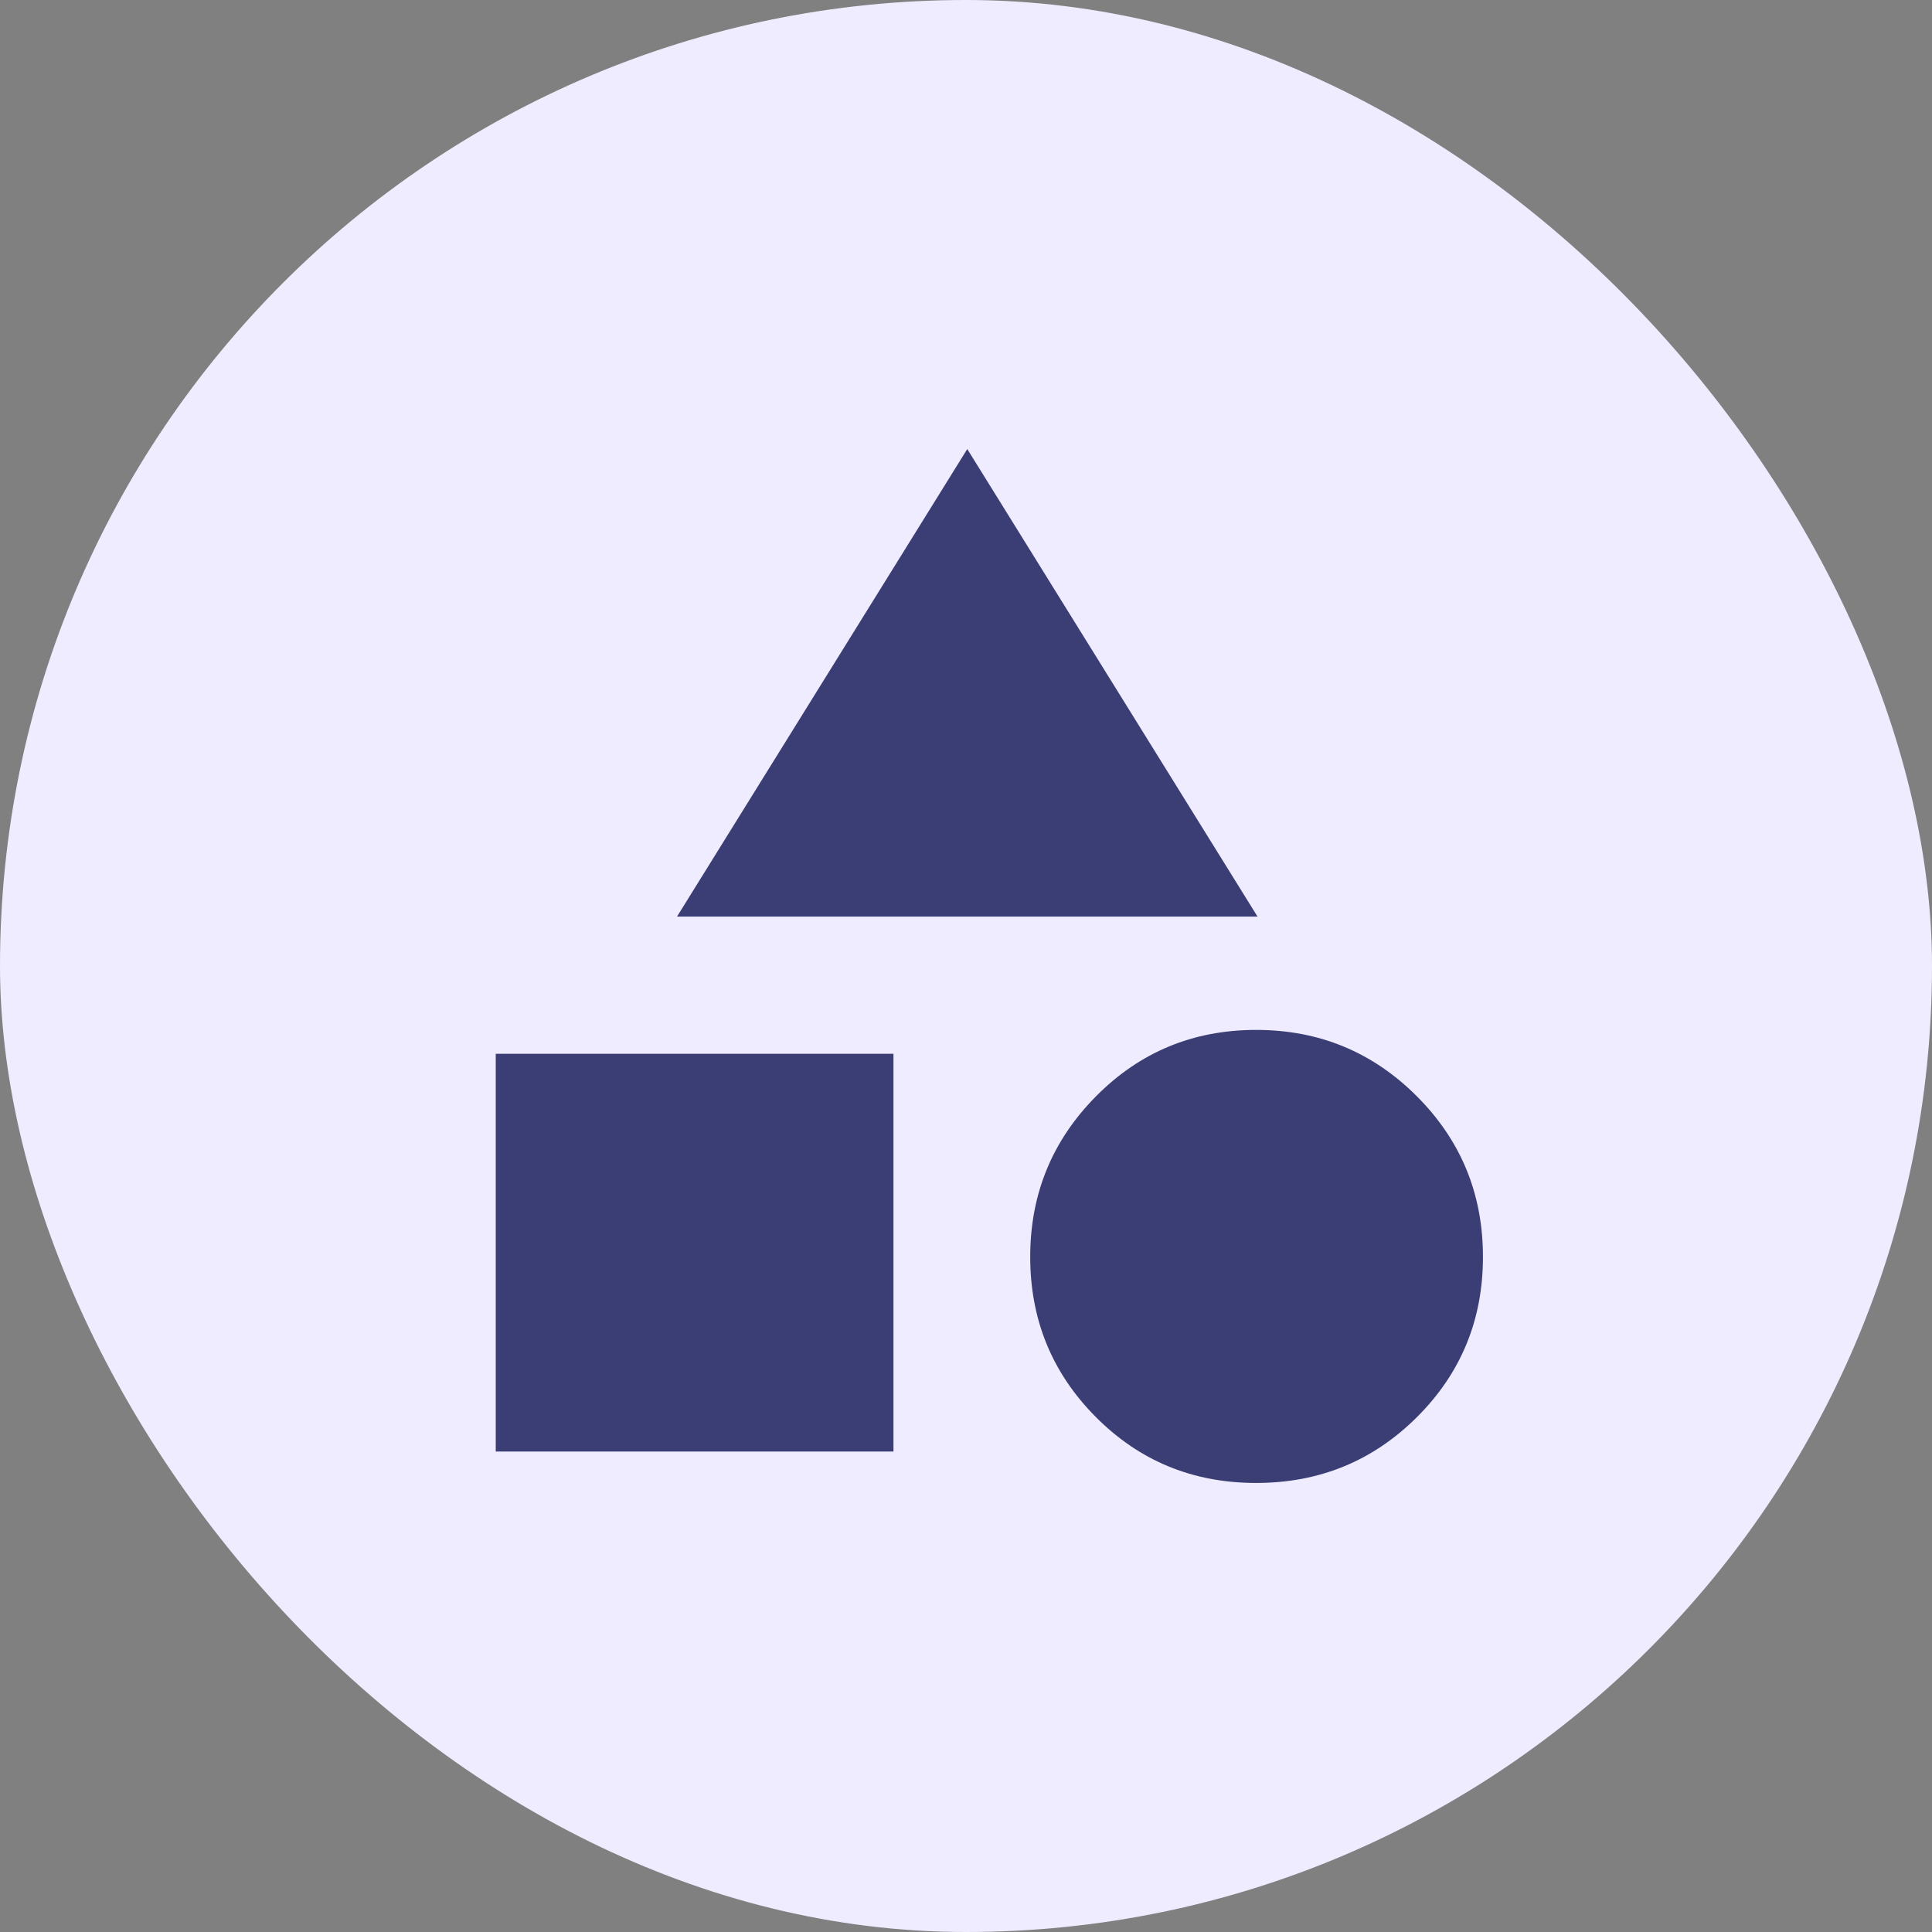 <svg width="64" height="64" viewBox="0 0 64 64" fill="none" xmlns="http://www.w3.org/2000/svg">
<rect x="0" y="0" width="64" height="64" fill="#808080" stroke="none"/>
<rect width="64" height="64" rx="32" fill="#EFECFF"/>
<mask id="mask0_2036_10739" style="mask-type:alpha" maskUnits="userSpaceOnUse" x="12" y="12" width="40" height="40">
<rect x="12" y="12" width="40" height="40" fill="#D9D9D9"/>
</mask>
<g mask="url(#mask0_2036_10739)">
<path d="M22.427 30.363L32.042 14.875L41.657 30.363H22.427ZM41.611 49.125C39.519 49.125 37.748 48.397 36.3 46.94C34.851 45.483 34.127 43.715 34.127 41.636C34.127 39.557 34.853 37.784 36.306 36.317C37.758 34.85 39.527 34.117 41.611 34.117C43.694 34.117 45.467 34.848 46.931 36.311C48.394 37.773 49.125 39.548 49.125 41.636C49.125 43.723 48.395 45.493 46.936 46.946C45.477 48.399 43.702 49.125 41.611 49.125ZM16.422 48.083V34.908H29.597V48.083H16.422Z" fill="#3A3E74"/>
</g>
</svg>
